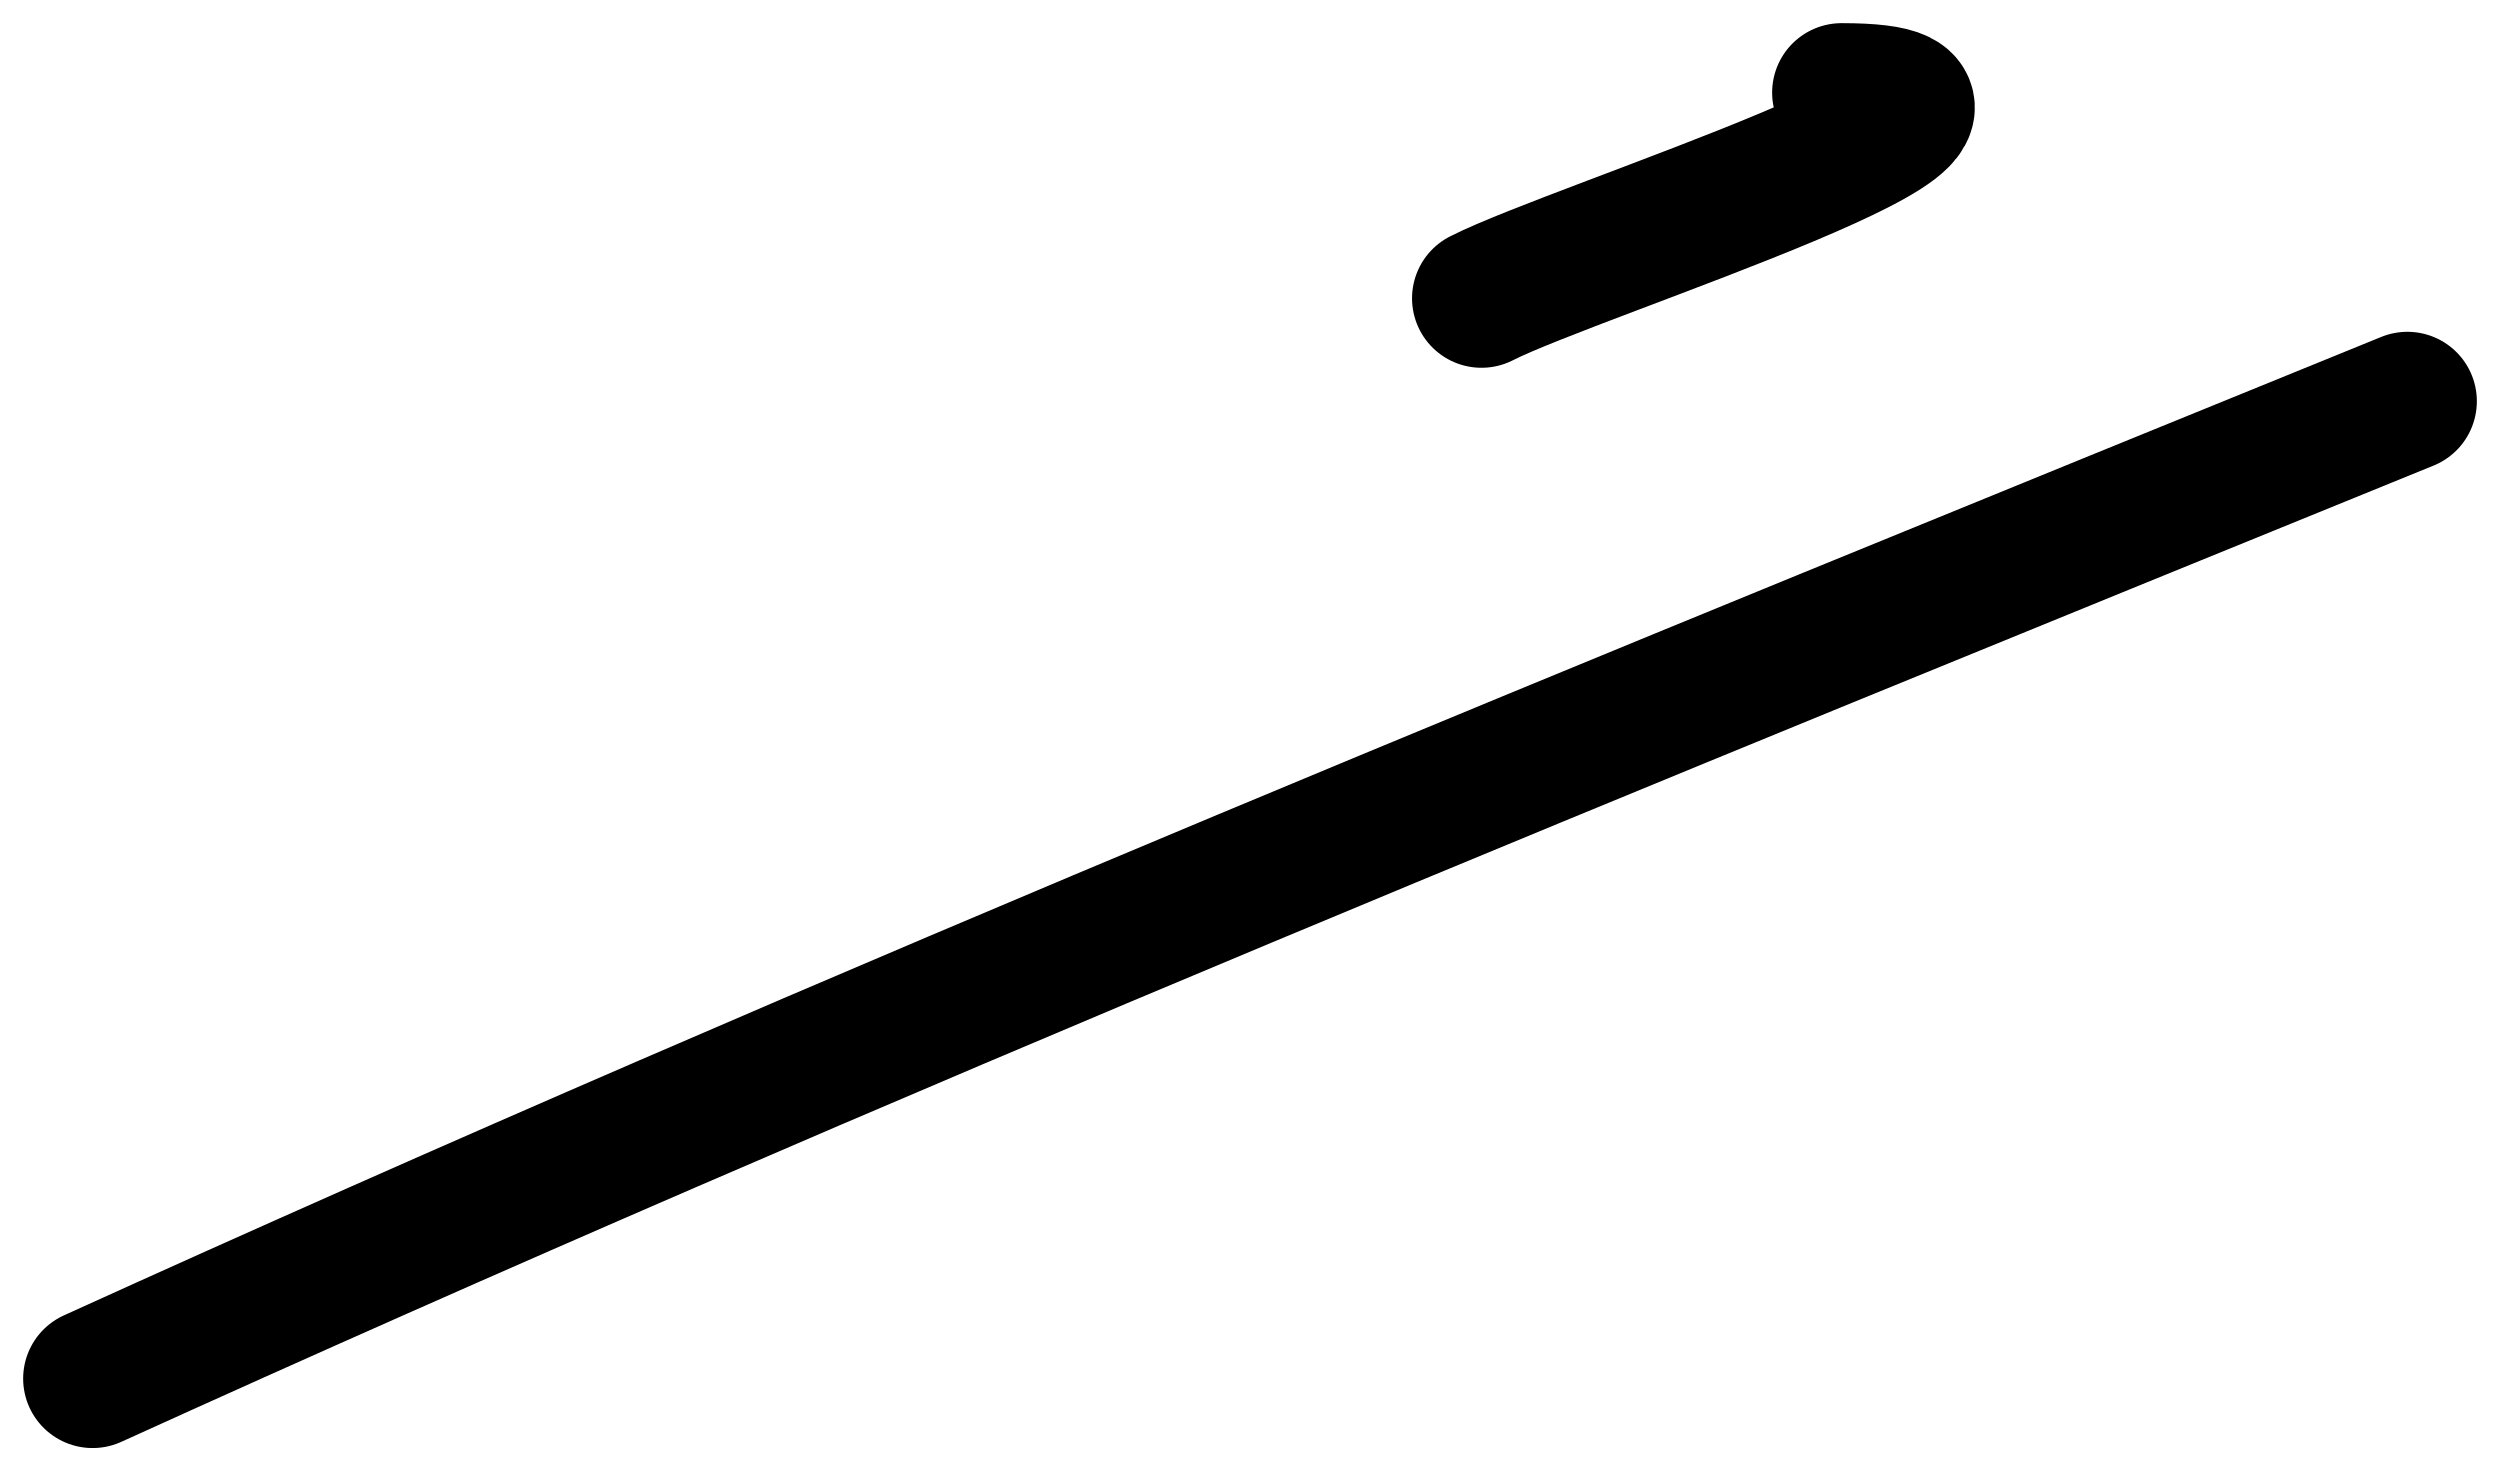 <svg width="54" height="32" viewBox="0 0 54 32" fill="none" xmlns="http://www.w3.org/2000/svg">
<path d="M2 29.778C18.477 22.288 35.252 15.49 52 8.667" stroke="black" stroke-width="3" stroke-linecap="round"/>
<path d="M32 6.444C34.069 5.39 44.944 2 39.778 2" stroke="black" stroke-width="3" stroke-linecap="round"/>
</svg>
